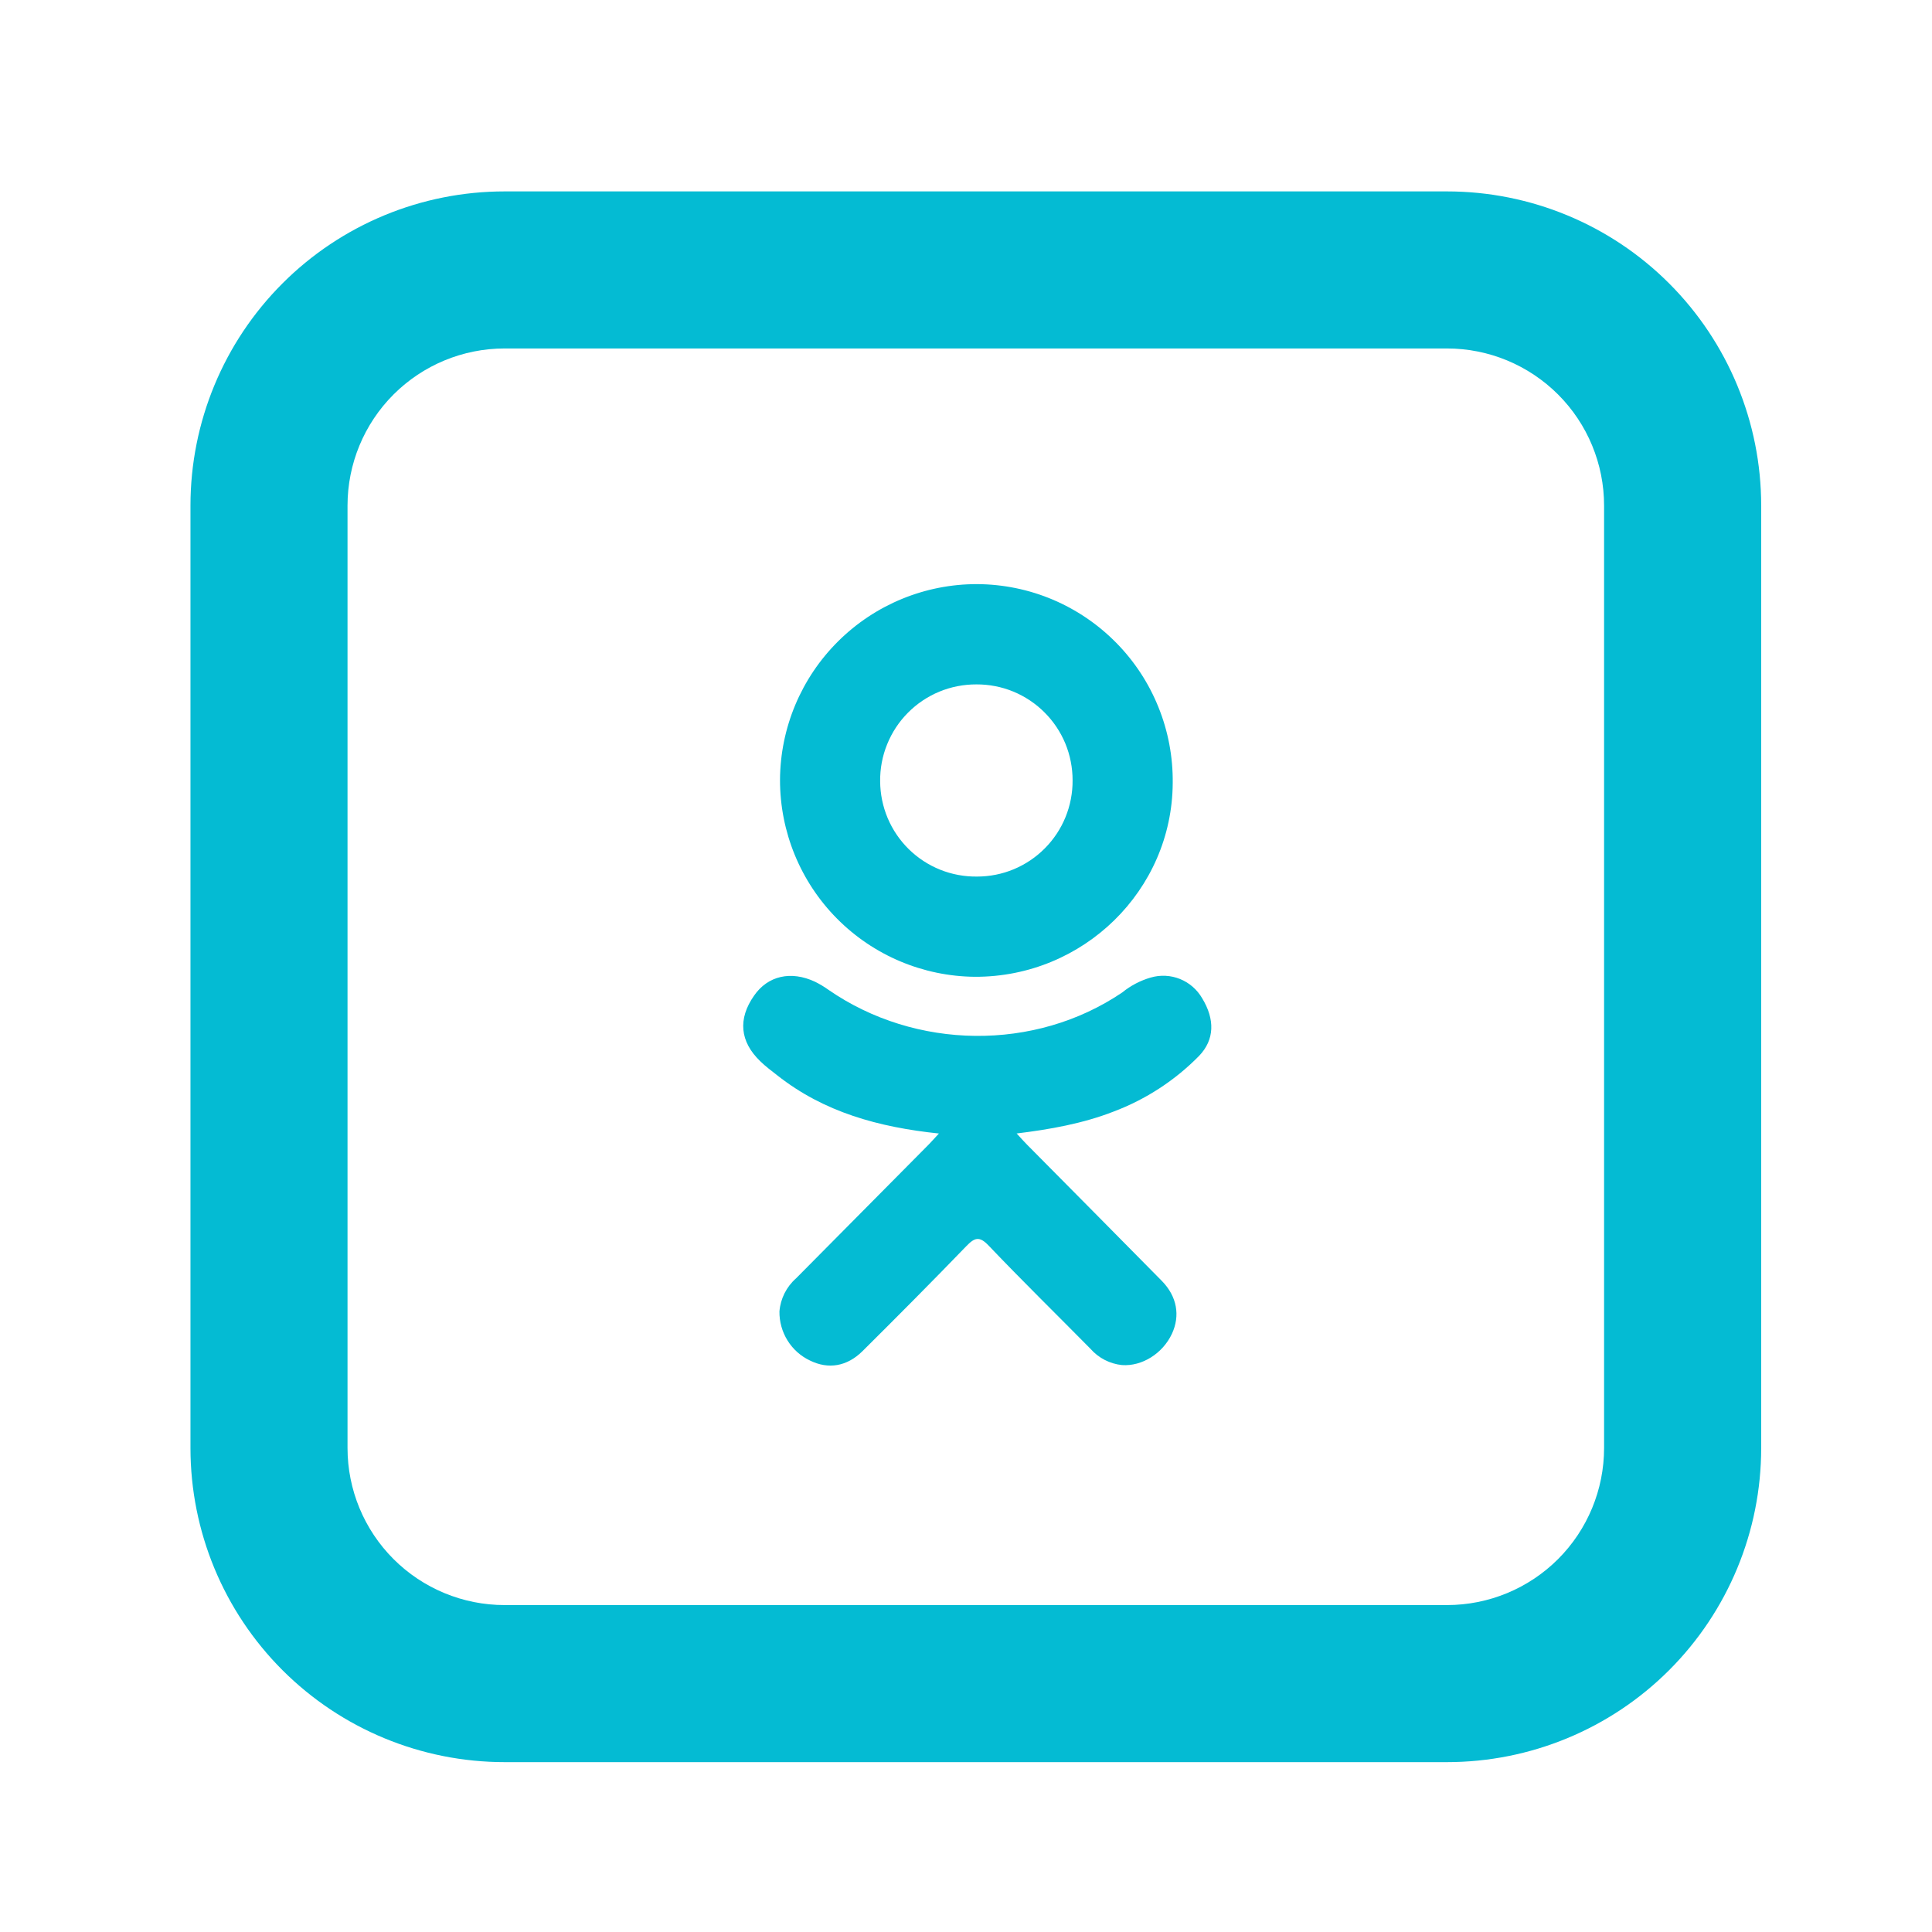 <svg width="41" height="41" viewBox="0 0 41 41" fill="none" xmlns="http://www.w3.org/2000/svg">
<path d="M19.925 24.055C18.642 23.92 17.486 23.602 16.497 22.822C16.373 22.725 16.247 22.632 16.135 22.522C15.701 22.105 15.656 21.624 16.002 21.13C16.293 20.707 16.785 20.594 17.298 20.835C17.397 20.884 17.492 20.941 17.581 21.005C19.427 22.282 21.962 22.317 23.815 21.062C23.993 20.917 24.199 20.809 24.42 20.745C24.625 20.685 24.844 20.696 25.042 20.776C25.24 20.856 25.405 21 25.512 21.185C25.783 21.63 25.778 22.064 25.445 22.409C24.934 22.929 24.316 23.331 23.633 23.589C22.986 23.842 22.276 23.969 21.575 24.054C21.681 24.17 21.732 24.227 21.798 24.294C22.75 25.257 23.706 26.217 24.657 27.184C24.98 27.514 25.048 27.922 24.87 28.305C24.675 28.722 24.238 28.999 23.811 28.969C23.553 28.943 23.313 28.819 23.142 28.624C22.423 27.895 21.692 27.18 20.986 26.439C20.782 26.222 20.681 26.264 20.502 26.45C19.778 27.2 19.043 27.939 18.303 28.674C17.971 29.002 17.576 29.062 17.192 28.874C16.994 28.781 16.828 28.633 16.713 28.448C16.598 28.263 16.538 28.048 16.541 27.83C16.563 27.561 16.689 27.309 16.892 27.13L19.715 24.282C19.776 24.219 19.835 24.152 19.925 24.055V24.055Z" fill="#04BBD3"/>
<path d="M20.688 20.729C19.587 20.719 18.535 20.275 17.76 19.492C16.986 18.71 16.552 17.653 16.553 16.552C16.558 15.447 17.002 14.388 17.787 13.609C18.571 12.83 19.633 12.393 20.738 12.396C21.288 12.399 21.832 12.51 22.339 12.724C22.845 12.938 23.305 13.251 23.69 13.643C24.076 14.035 24.38 14.499 24.585 15.01C24.791 15.52 24.893 16.066 24.887 16.616C24.875 18.892 22.992 20.737 20.688 20.729ZM22.762 16.559C22.762 16.291 22.71 16.026 22.608 15.778C22.505 15.531 22.355 15.306 22.165 15.117C21.976 14.928 21.75 14.778 21.503 14.676C21.255 14.574 20.989 14.523 20.722 14.524C20.452 14.523 20.184 14.575 19.934 14.678C19.685 14.781 19.459 14.933 19.268 15.125C19.078 15.316 18.928 15.544 18.827 15.794C18.725 16.044 18.675 16.312 18.678 16.582C18.68 16.85 18.734 17.115 18.838 17.362C18.942 17.608 19.094 17.832 19.285 18.02C19.476 18.208 19.703 18.356 19.951 18.456C20.2 18.556 20.465 18.605 20.733 18.602C21.001 18.602 21.266 18.55 21.513 18.447C21.76 18.344 21.985 18.193 22.173 18.003C22.362 17.813 22.511 17.588 22.612 17.34C22.713 17.092 22.764 16.826 22.762 16.559V16.559Z" fill="#04BBD3"/>
<path d="M10.708 7.395C9.824 7.395 8.976 7.747 8.351 8.372C7.726 8.997 7.375 9.845 7.375 10.729V30.729C7.375 31.613 7.726 32.461 8.351 33.086C8.976 33.711 9.824 34.062 10.708 34.062H30.708C31.592 34.062 32.44 33.711 33.065 33.086C33.69 32.461 34.041 31.613 34.041 30.729V10.729C34.041 9.845 33.69 8.997 33.065 8.372C32.44 7.747 31.592 7.395 30.708 7.395H10.708ZM10.708 4.062H30.708C32.476 4.062 34.172 4.764 35.422 6.015C36.672 7.265 37.375 8.961 37.375 10.729V30.729C37.375 32.497 36.672 34.193 35.422 35.443C34.172 36.693 32.476 37.395 30.708 37.395H10.708C8.94 37.395 7.244 36.693 5.994 35.443C4.744 34.193 4.042 32.497 4.042 30.729V10.729C4.042 8.961 4.744 7.265 5.994 6.015C7.244 4.764 8.94 4.062 10.708 4.062V4.062Z" fill="#04BBD3"/>
</svg>
